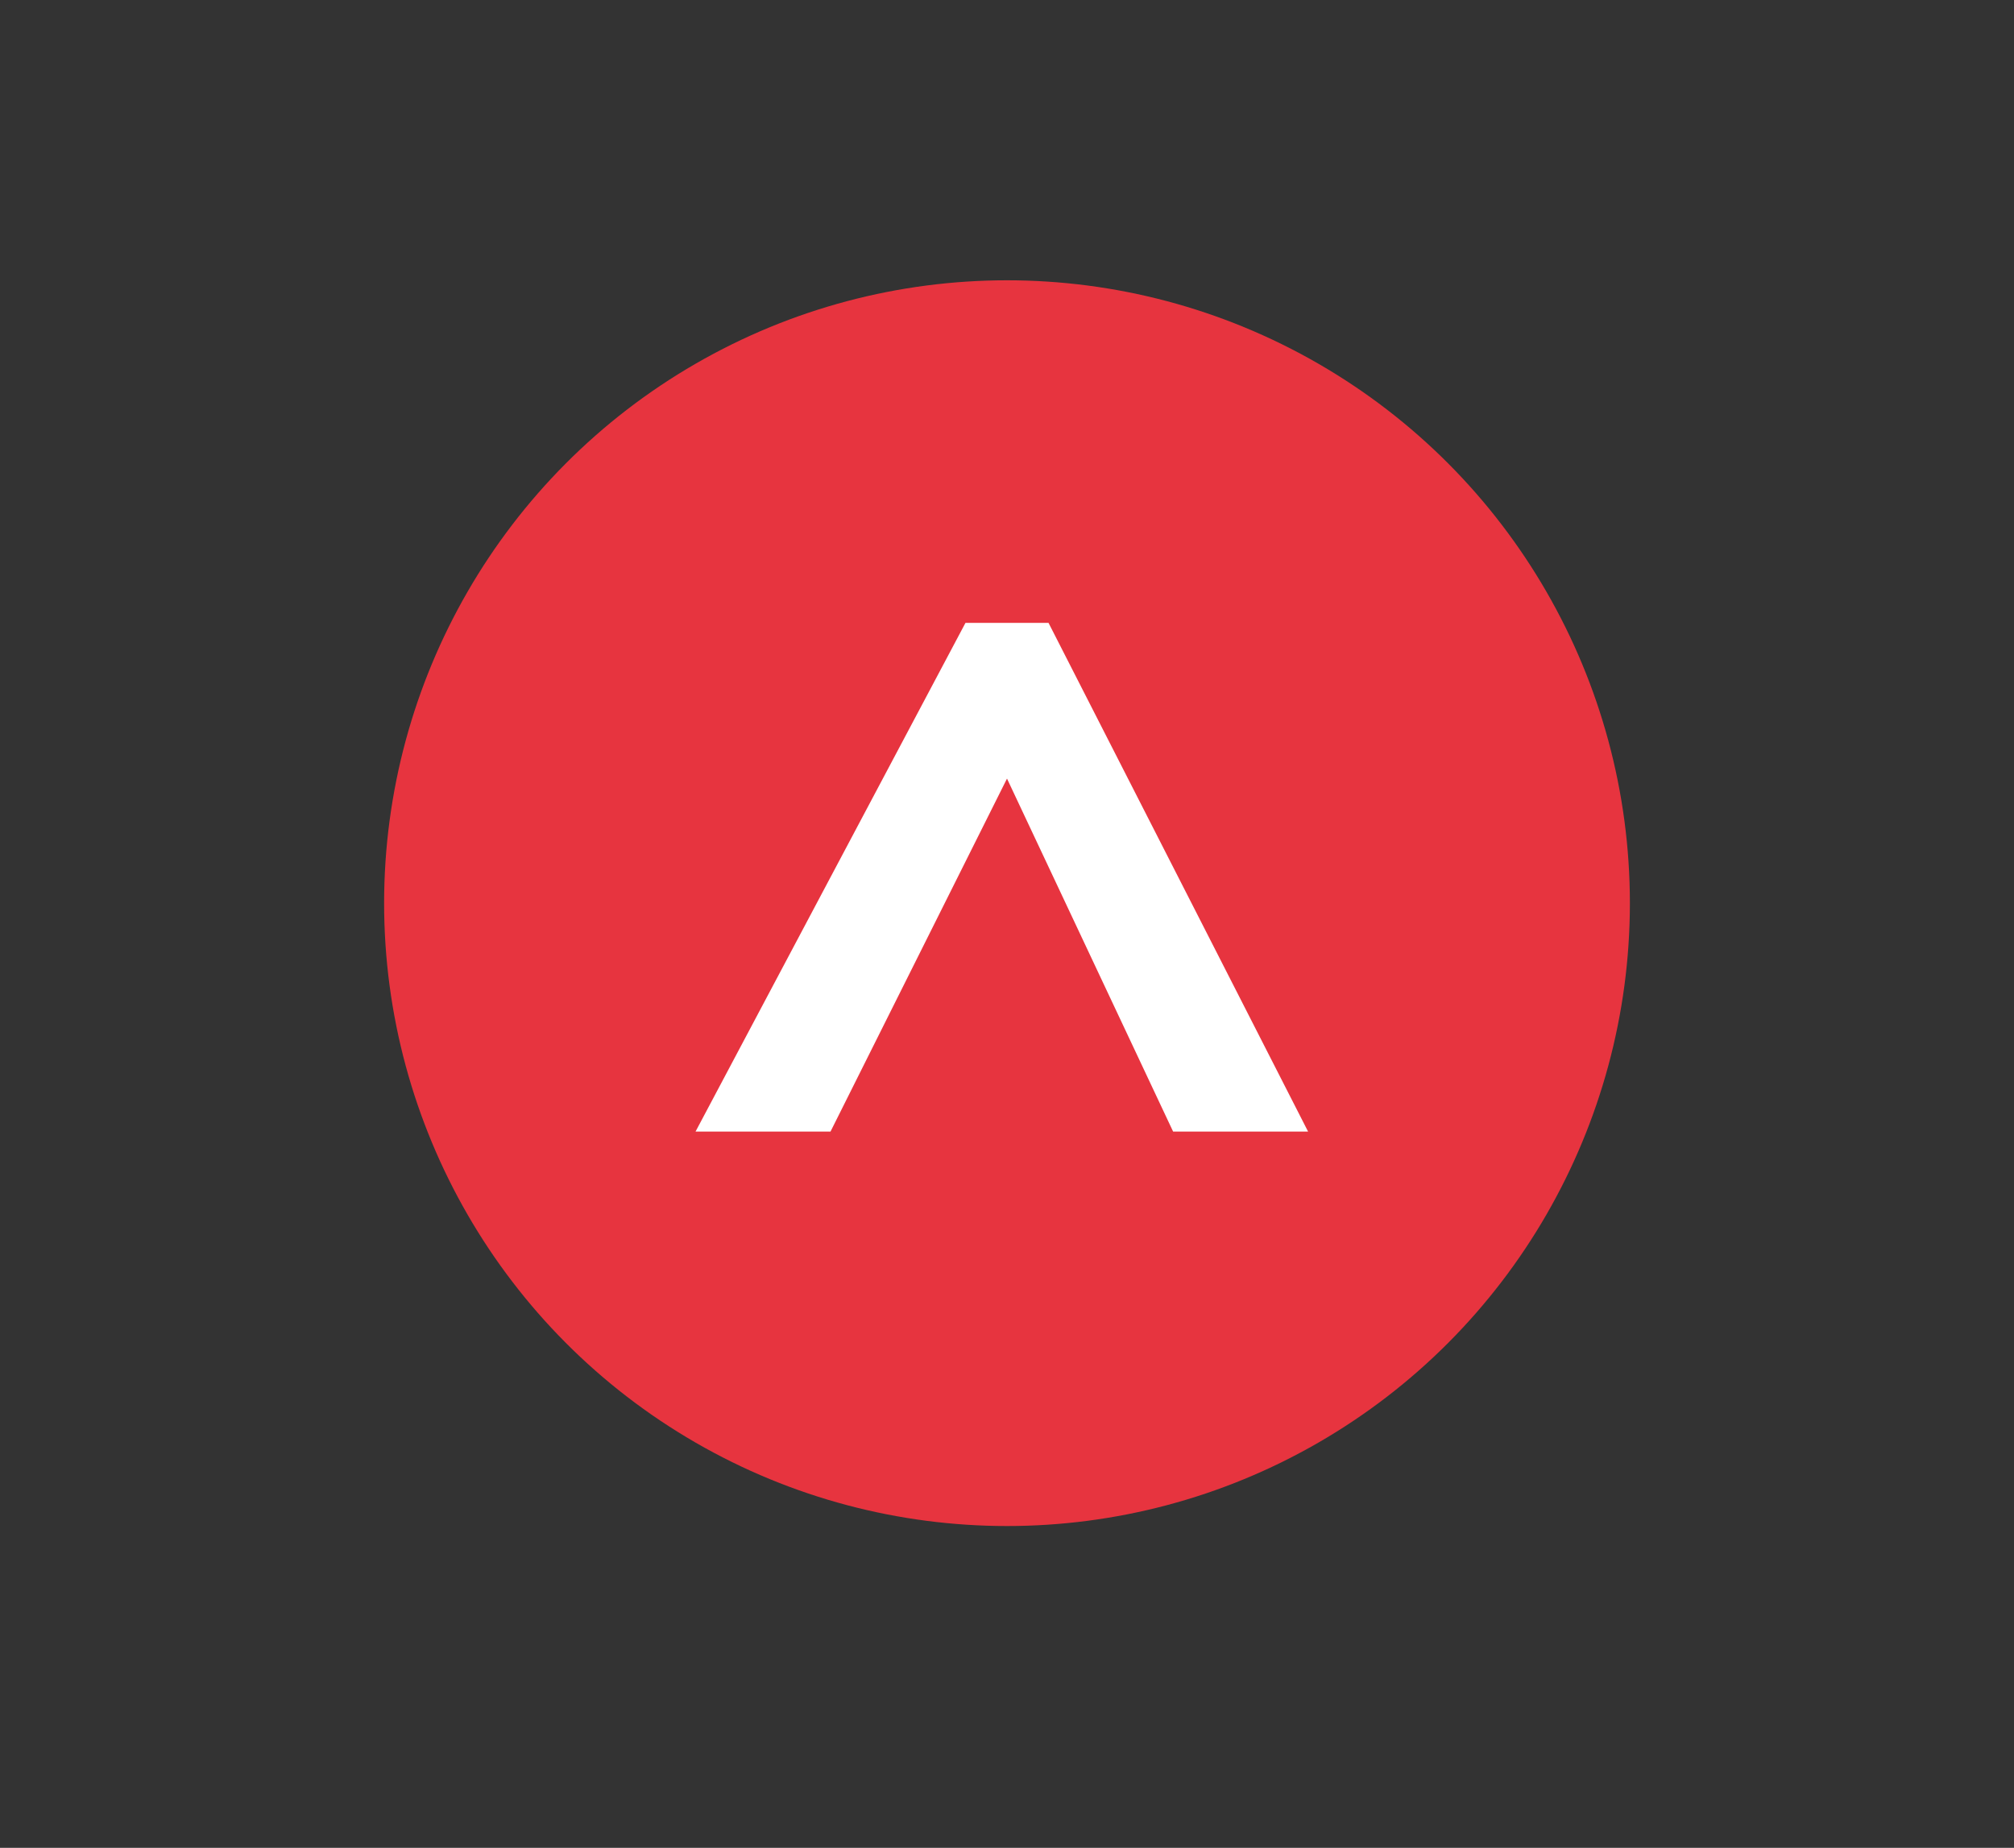 <?xml version="1.0" encoding="utf-8"?>
<!-- Generator: Adobe Illustrator 18.1.1, SVG Export Plug-In . SVG Version: 6.00 Build 0)  -->
<svg version="1.1" id="Ebene_1" xmlns="http://www.w3.org/2000/svg" xmlns:xlink="http://www.w3.org/1999/xlink" x="0px" y="0px"
	 viewBox="0 0 19.4 17.8" enable-background="new 0 0 19.4 17.8" xml:space="preserve">
<rect x="0" y="0" width="19.4" height="17.8" fill="#333333" stroke="none"/>
<circle fill="#E7343F" cx="9.7" cy="8.7" r="6"/>
<g>
	<path fill="#FFFFFF" d="M6.7,10.9L9.3,6h0.8l2.5,4.9h-1.3L9.7,7.5l-1.7,3.4H6.7z"/>
</g>
</svg>
